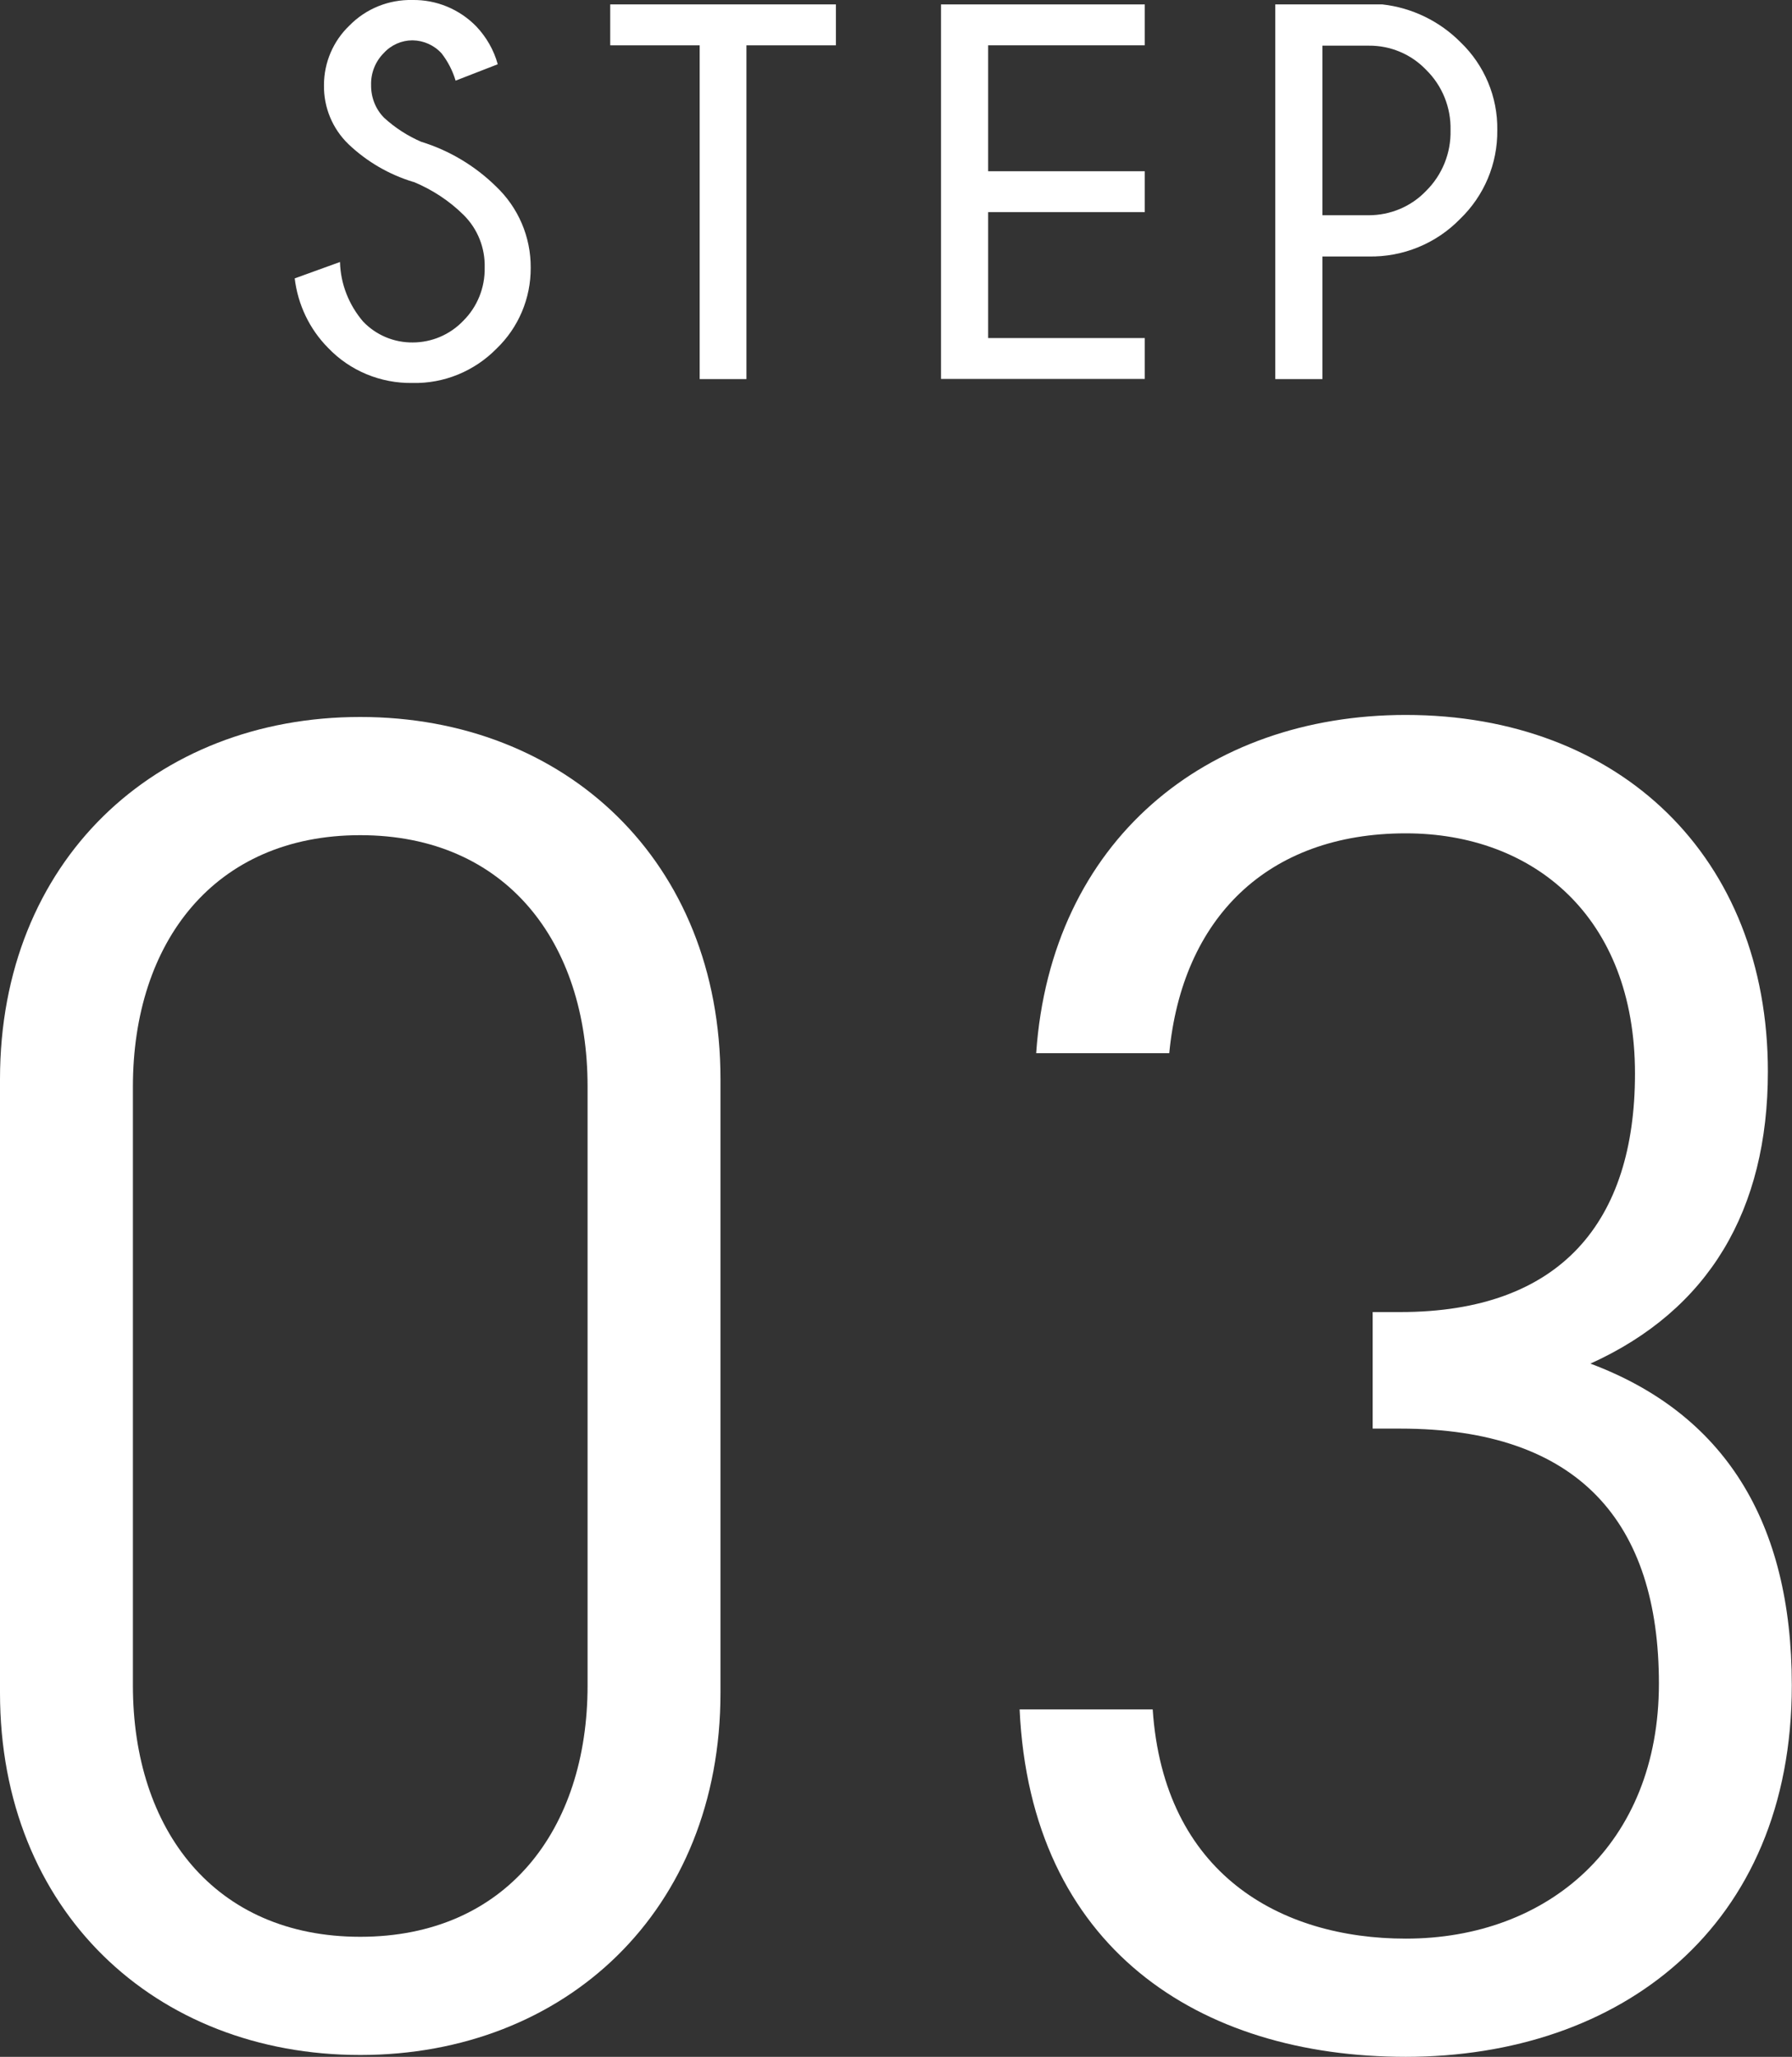<?xml version="1.0" encoding="UTF-8"?>
<svg id="_レイヤー_2" data-name="レイヤー 2" xmlns="http://www.w3.org/2000/svg" viewBox="0 0 97.35 111.71">
  <rect x="0" y="0" width="97.35" height="111.71" fill="#333333" stroke="none"/>
  <defs>
    <style>
      .cls-1 {
        fill: #fff;
      }
    </style>
  </defs>
  <g id="_レイヤー_1-2" data-name="レイヤー 1">
    <g id="_グループ_419" data-name="グループ 419">
      <g id="_グループ_378" data-name="グループ 378">
        <g id="_グループ_377" data-name="グループ 377">
          <path id="_パス_598" data-name="パス 598" class="cls-1" d="M22.45,9.88c-1.32-.4-2.52-1.1-3.52-2.05-.87-.84-1.35-2-1.33-3.21,0-1.22,.5-2.39,1.38-3.23C19.88,.47,21.12-.03,22.41,0c1.3-.02,2.55,.5,3.46,1.43,.55,.58,.96,1.29,1.17,2.06l-2.29,.89c-.16-.54-.42-1.04-.76-1.48-.41-.45-.98-.7-1.58-.71-.59,0-1.16,.25-1.56,.69-.46,.46-.71,1.09-.69,1.74-.01,.66,.24,1.31,.71,1.78,.59,.54,1.27,.98,2.01,1.3,1.53,.47,2.93,1.31,4.07,2.43,1.21,1.15,1.89,2.74,1.88,4.41,.01,1.66-.66,3.25-1.86,4.4-1.2,1.22-2.85,1.9-4.56,1.86-1.73,.03-3.4-.66-4.59-1.91-1.01-1.02-1.64-2.35-1.81-3.77l2.46-.89c.03,1.19,.48,2.33,1.26,3.24,.7,.73,1.67,1.14,2.69,1.13,1.03,0,2.02-.42,2.74-1.17,.77-.76,1.19-1.81,1.17-2.89,.03-1.07-.38-2.11-1.15-2.87-.78-.77-1.7-1.37-2.71-1.79Z"/>
          <path id="_パス_599" data-name="パス 599" class="cls-1" d="M40.55,2.46V20.59h-2.54V2.46h-4.86V.24h12.26V2.46h-4.85Z"/>
          <path id="_パス_600" data-name="パス 600" class="cls-1" d="M62.19,.24V2.46h-8.51v6.84h8.51v2.22h-8.51v6.84h8.51v2.22h-11.07V.24h11.07Z"/>
          <path id="_パス_601" data-name="パス 601" class="cls-1" d="M71.84,13.93v6.66h-2.56V.24h5.82c1.61,.18,3.11,.91,4.25,2.06,1.29,1.24,2.02,2.97,1.99,4.77,.02,1.82-.71,3.56-2.02,4.82-1.3,1.34-3.11,2.08-4.98,2.04h-2.52Zm0-11.45V11.69h2.52c1.17,0,2.3-.47,3.11-1.32,.88-.87,1.36-2.06,1.33-3.3,.03-1.23-.45-2.42-1.33-3.28-.81-.85-1.94-1.32-3.11-1.31h-2.52Z"/>
        </g>
      </g>
      <g id="_グループ_380" data-name="グループ 380">
        <g id="_グループ_379" data-name="グループ 379">
          <path id="_パス_602" data-name="パス 602" class="cls-1" d="M19.57,111.61c-11.14,0-19.57-7.83-19.57-19.67V58.61c0-11.84,8.43-19.67,19.57-19.67s19.57,7.83,19.57,19.67v33.33c0,11.84-8.43,19.67-19.57,19.67Zm12.35-52.6c0-7.83-4.42-13.65-12.35-13.65s-12.35,5.82-12.35,13.66v32.52c0,7.83,4.42,13.65,12.35,13.65s12.35-5.82,12.35-13.65V59.01Z"/>
          <path id="_パス_603" data-name="パス 603" class="cls-1" d="M76.37,111.71c-11.24,0-20.38-5.92-20.98-18.87h7.23c.6,8.93,6.93,12.45,13.75,12.45,7.73,0,13.75-5.12,13.75-13.85s-4.32-13.85-14.05-13.85h-1.5v-6.33h1.5c8.73,0,12.75-4.92,12.75-12.95,0-8.53-5.52-13.05-12.45-13.05-7.53,0-12.15,4.62-12.85,11.94h-7.23c.8-11.54,9.24-18.37,20.08-18.37,11.64,0,19.67,7.73,19.67,19.37,0,7.53-3.21,12.95-9.64,15.86,7.23,2.71,10.94,8.53,10.94,17.47,0,13.15-9.33,20.18-20.98,20.18Z"/>
        </g>
      </g>
    </g>
  </g>
</svg>
